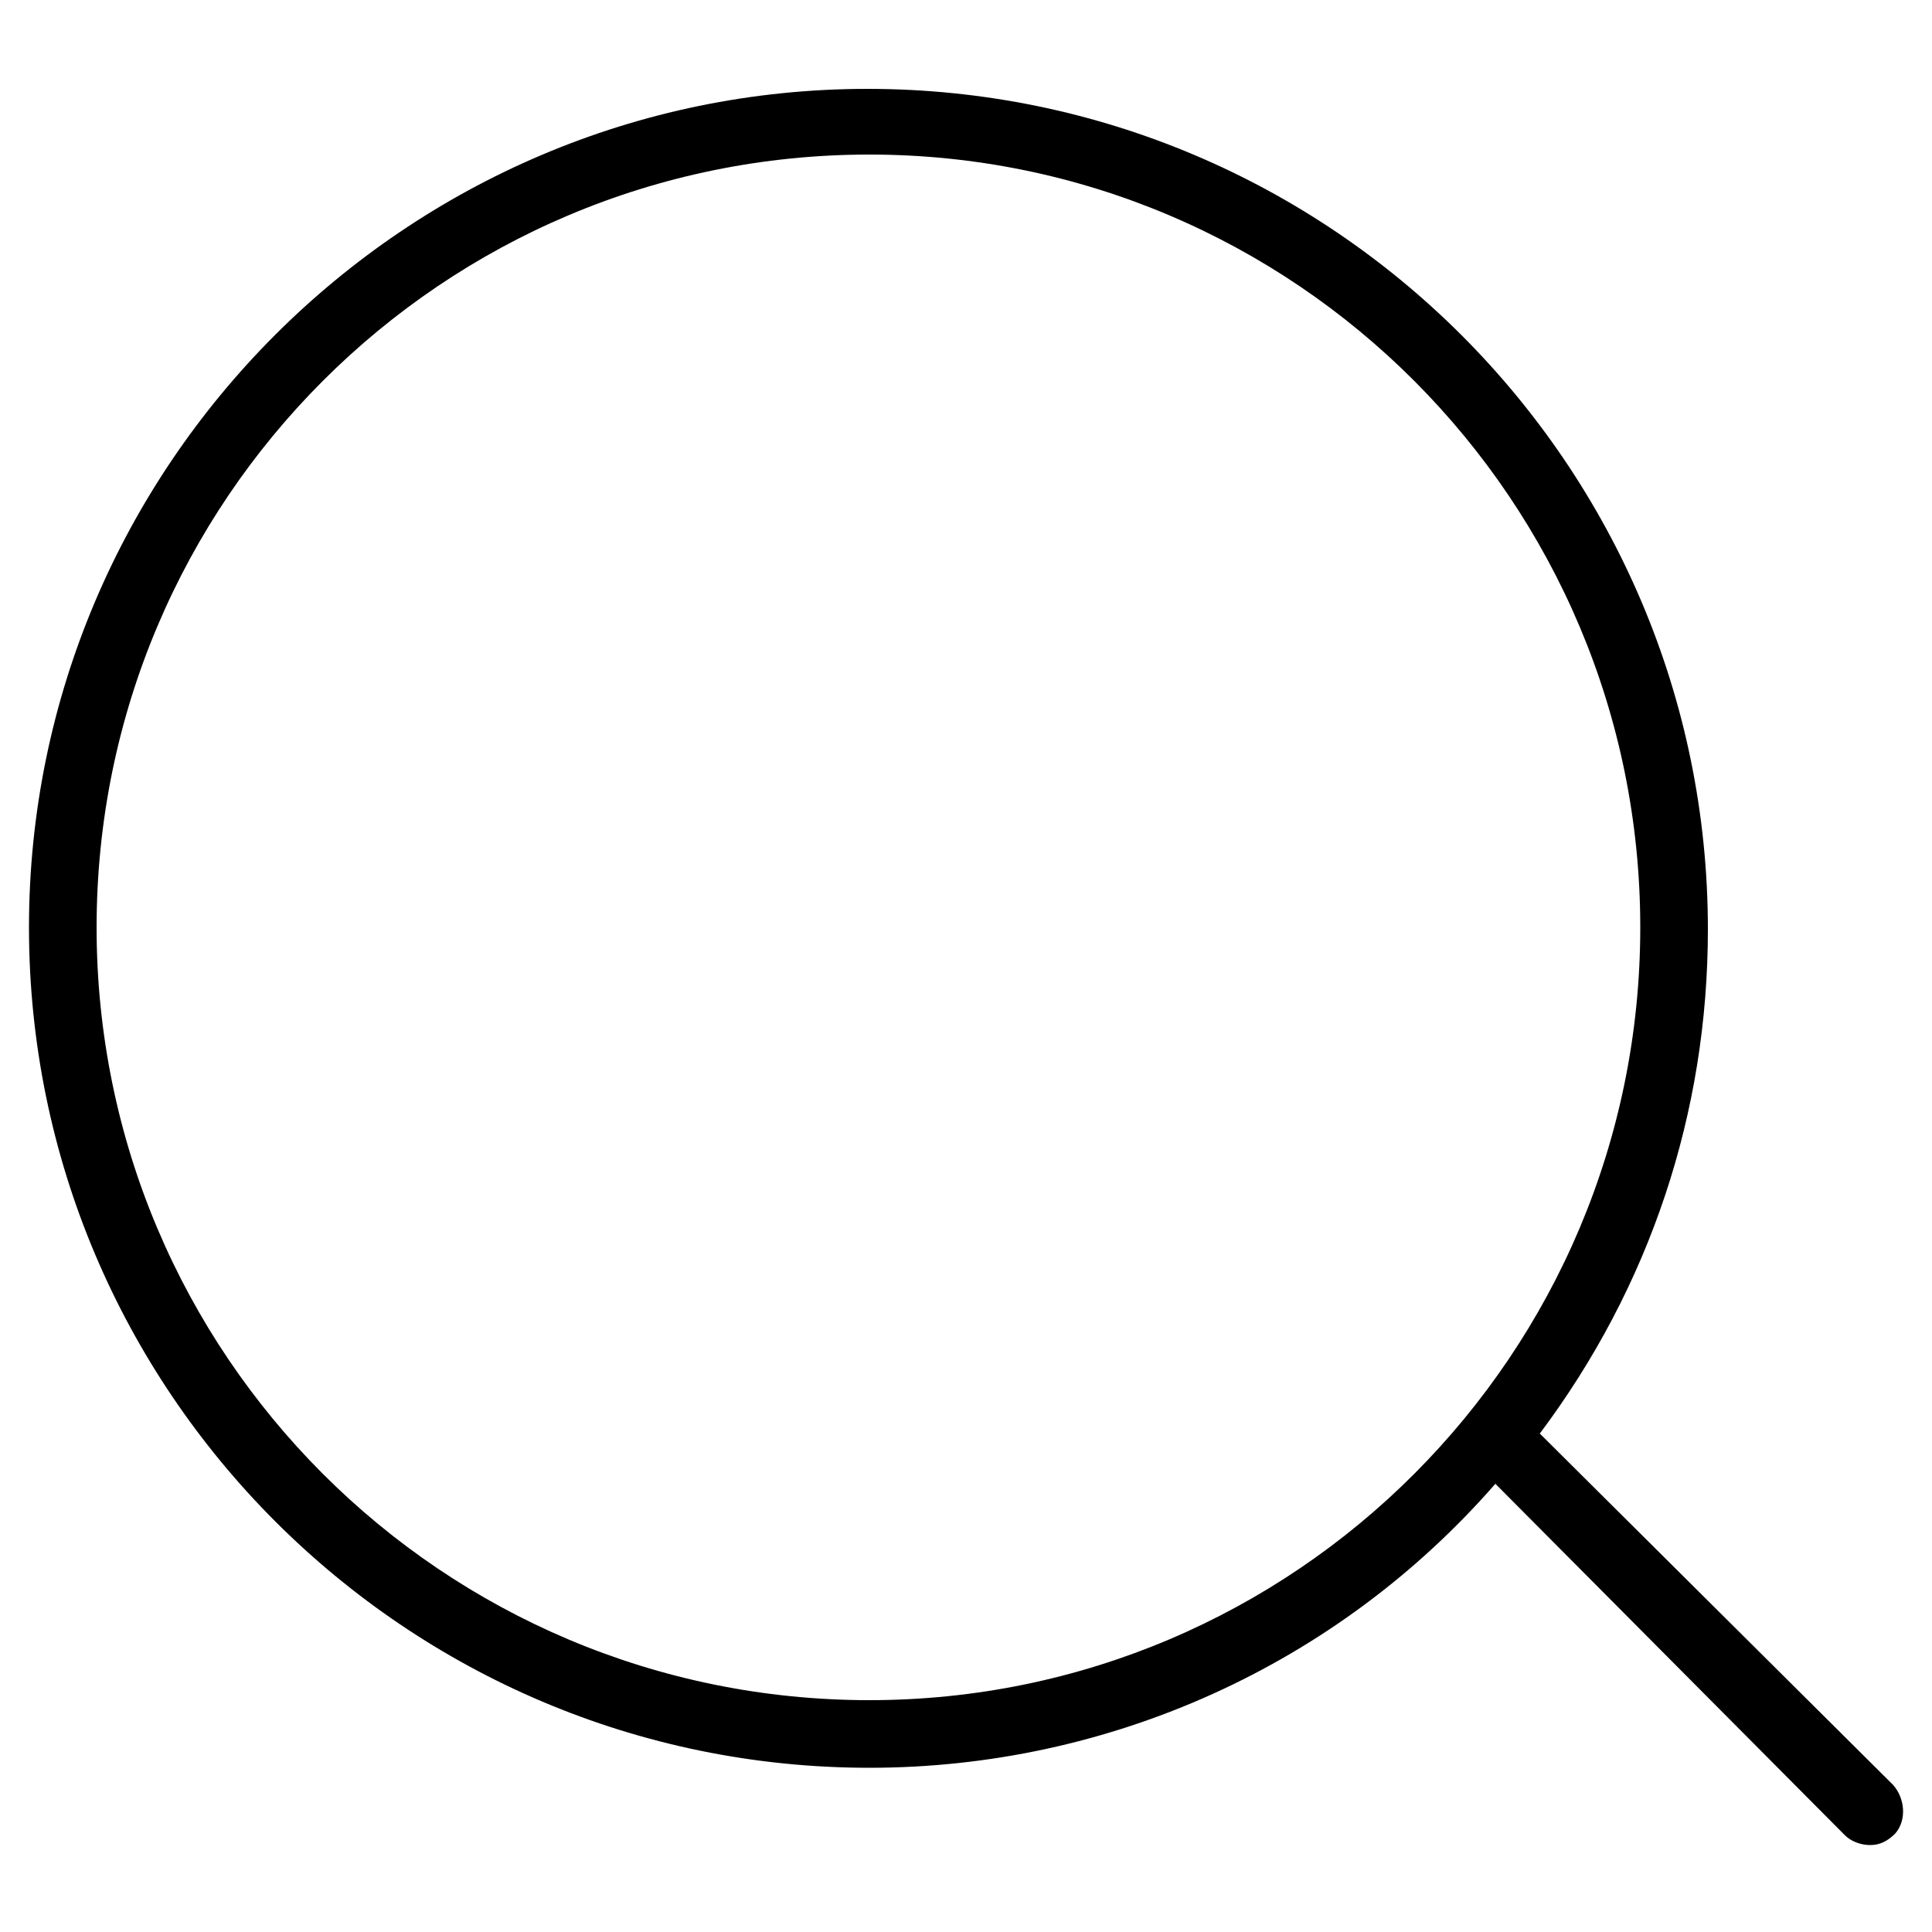 <?xml version="1.0" encoding="utf-8"?>
<!-- Generator: Adobe Illustrator 25.0.0, SVG Export Plug-In . SVG Version: 6.00 Build 0)  -->
<svg version="1.1" id="图层_1" xmlns="http://www.w3.org/2000/svg" xmlns:xlink="http://www.w3.org/1999/xlink" x="0px" y="0px"
	 viewBox="0 0 100 100" style="enable-background:new 0 0 100 100;" xml:space="preserve">
<path d="M98,92.4L79.7,74.2c5.7-7.6,8.7-16.6,8.7-26.1c0-24-19.5-43.5-43.5-43.5C21,4.6,1.5,24.1,1.5,48C1.5,72,21,91.5,45,91.5
	c12.4,0,24.2-5.3,32.4-14.7L95.5,95c0.3,0.3,0.8,0.5,1.3,0.5c0.5,0,0.9-0.2,1.3-0.6C98.7,94.2,98.6,93.1,98,92.4z M45,88
	C22.9,88,5,70.1,5,48C5,25.9,22.9,8,45,8c22,0,39.9,17.9,39.9,40C84.9,70.1,67,88,45,88z"/>
</svg>
